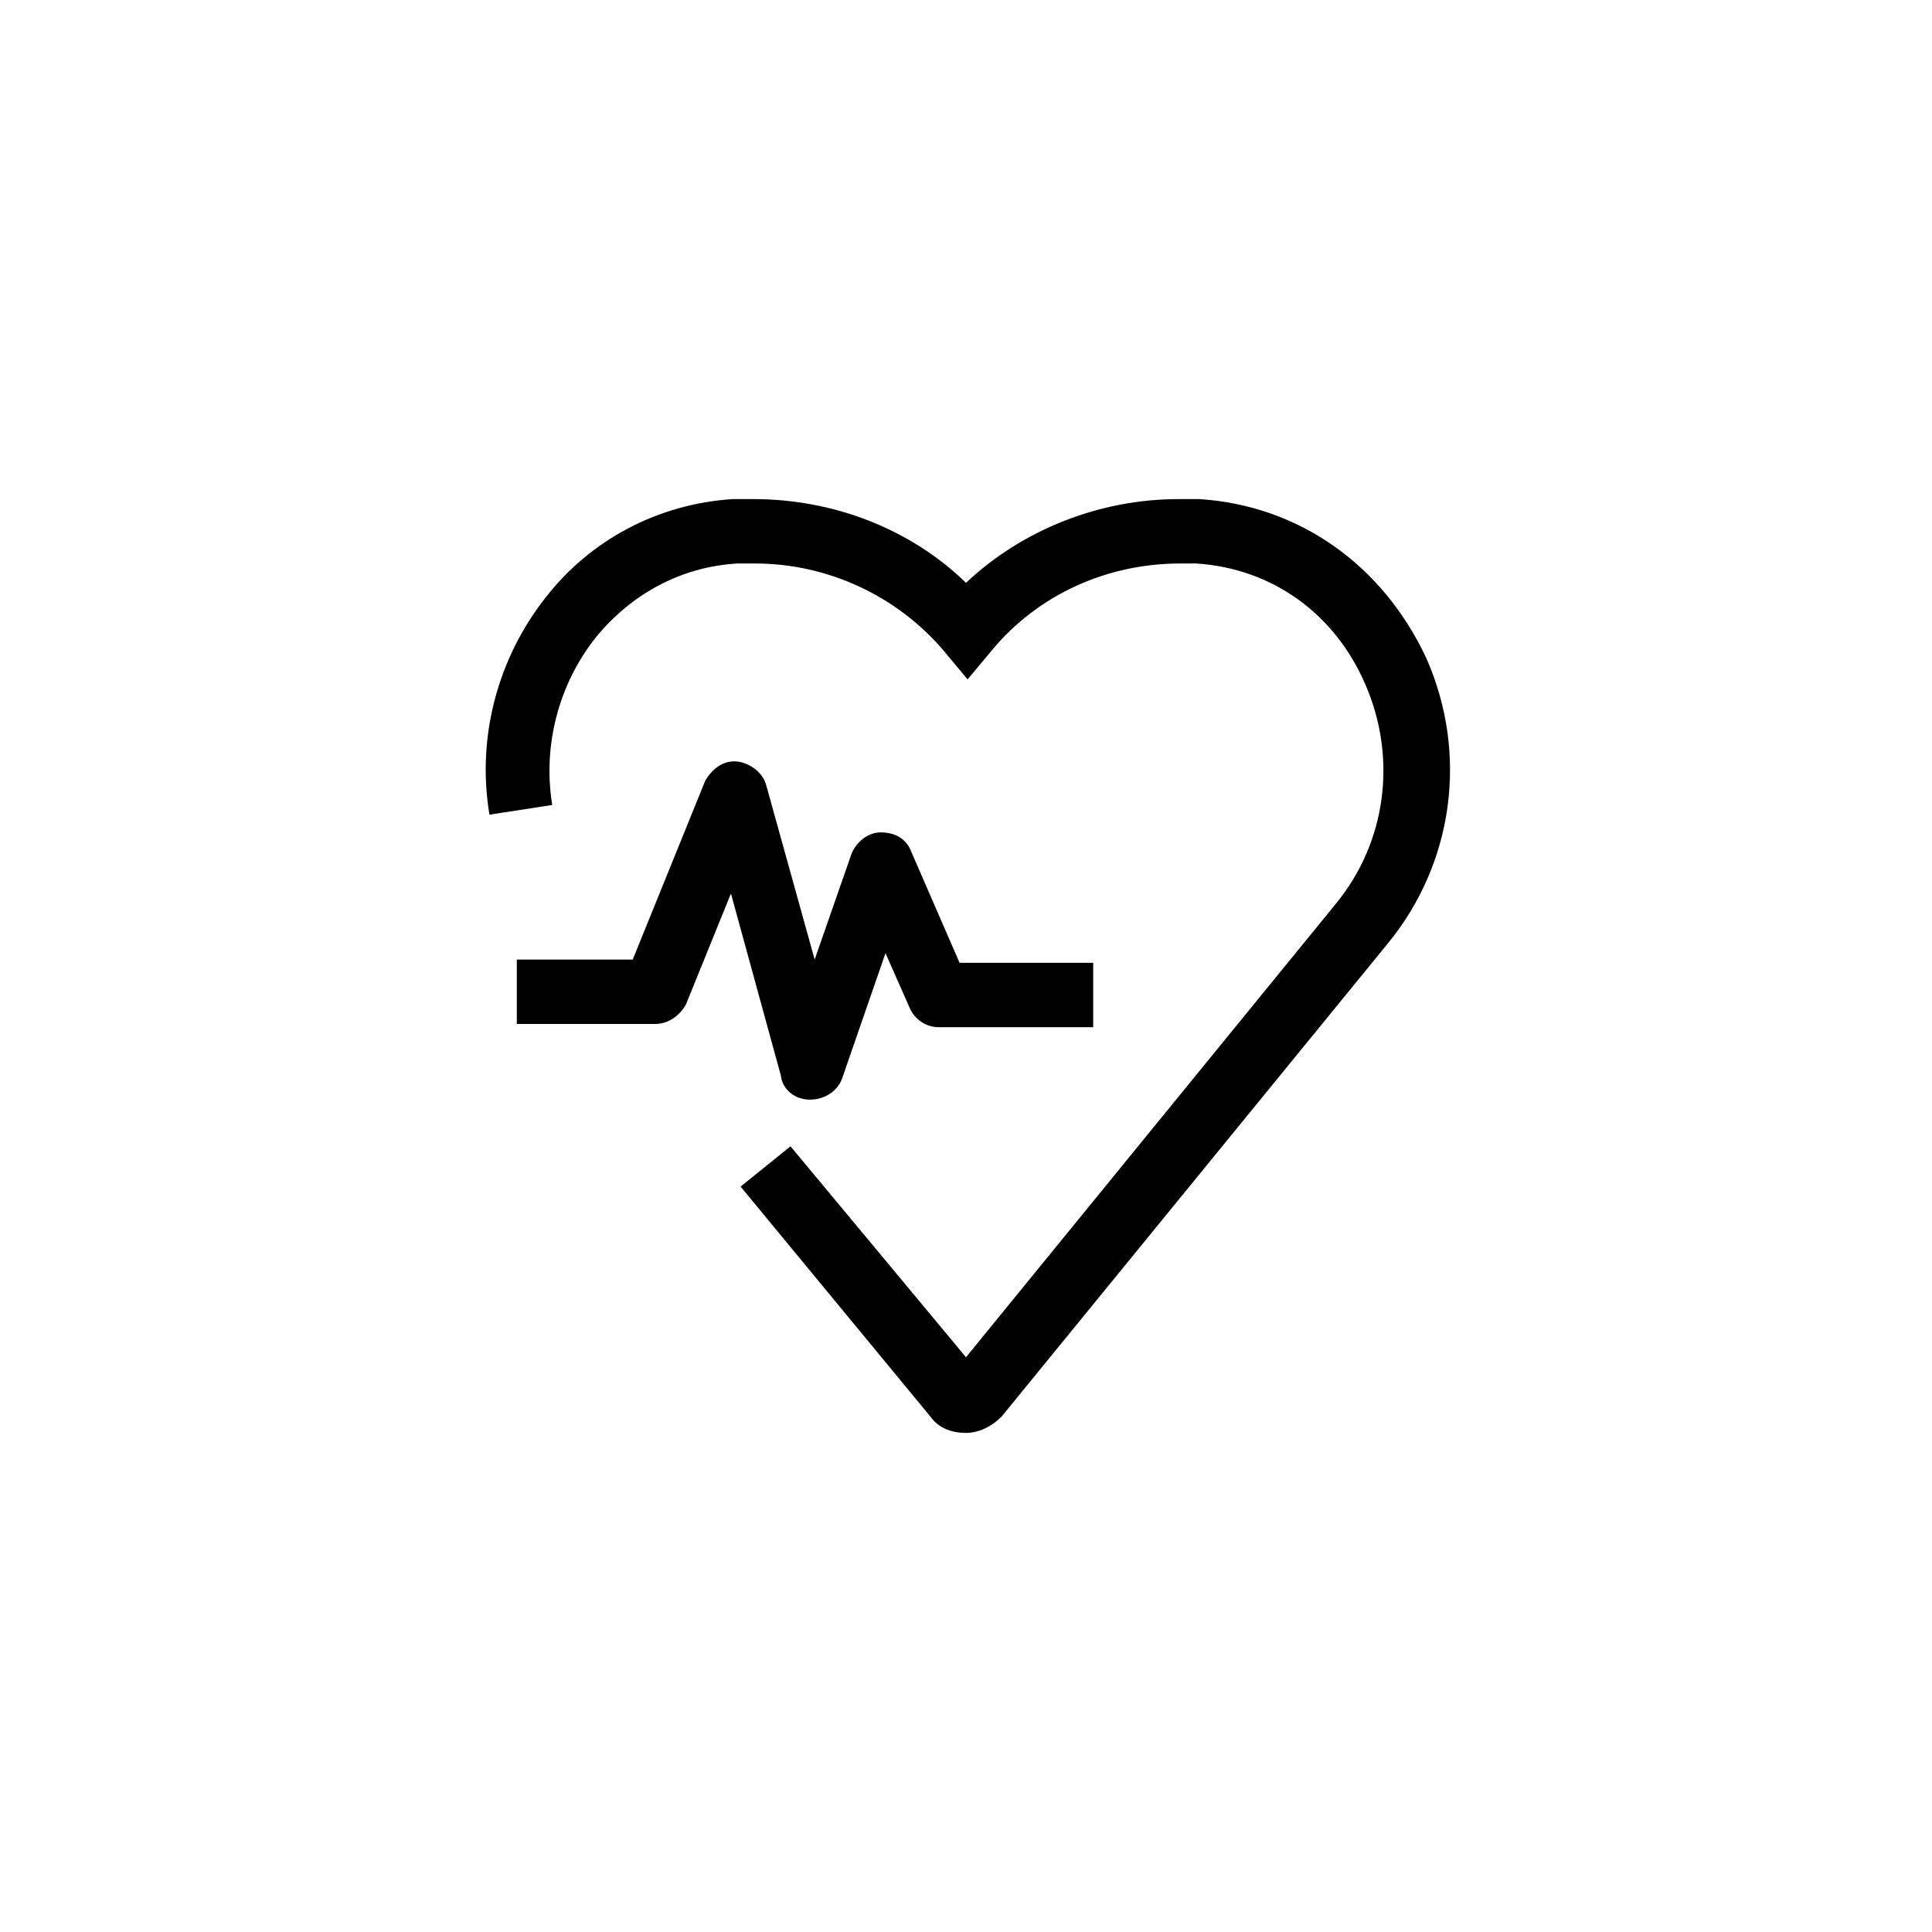 <!DOCTYPE svg PUBLIC "-//W3C//DTD SVG 1.1//EN" "http://www.w3.org/Graphics/SVG/1.1/DTD/svg11.dtd">
<!-- Uploaded to: SVG Repo, www.svgrepo.com, Transformed by: SVG Repo Mixer Tools -->
<svg fill="#000000" width="159px" height="159px" viewBox="-10 -10 120.00 120.00" enable-background="new 0 0 100 100" id="Layer_1" version="1.1" xml:space="preserve" xmlns="http://www.w3.org/2000/svg" xmlns:xlink="http://www.w3.org/1999/xlink" transform="rotate(0)" stroke="#000000" stroke-width="0.001">
<g id="SVGRepo_bgCarrier" stroke-width="0"/>
<g id="SVGRepo_tracerCarrier" stroke-linecap="round" stroke-linejoin="round" stroke="#CCCCCC" stroke-width="0.6"/>
<g id="SVGRepo_iconCarrier"> <g> <path d="M64.5,21c-0.4,0-0.9,0-1.3,0c-4.9,0-9.7,1.9-13.2,5.2c-3.5-3.4-8.3-5.2-13.2-5.2c-0.5,0-0.9,0-1.3,0 c-4.6,0.3-8.8,2.5-11.6,6.1c-3,3.8-4.3,8.7-3.5,13.5l3.9-0.6c-0.6-3.7,0.4-7.5,2.7-10.4c2.2-2.7,5.3-4.4,8.8-4.6c0.4,0,0.7,0,1.1,0 c4.5,0,8.8,2,11.7,5.4l1.5,1.8l1.5-1.8c2.9-3.5,7.2-5.4,11.7-5.4c0.4,0,0.7,0,1,0c4.7,0.3,8.6,3.1,10.5,7.5c2,4.6,1.3,9.8-1.8,13.6 l-23,28.2L39.1,61.2L36,63.7L47.8,78c0.5,0.7,1.3,1,2.2,1c0,0,0,0,0,0c0.8,0,1.6-0.4,2.2-1l24-29.4c4.1-5,5-11.8,2.4-17.7 C75.9,25.1,70.7,21.4,64.5,21z"/> <path d="M40.3,58.3C40.3,58.3,40.3,58.3,40.3,58.3c0.9,0,1.7-0.5,2-1.3l2.7-7.8l1.5,3.4c0.3,0.7,1,1.2,1.8,1.2h9.6v-4h-8.3l-3-6.9 c-0.3-0.8-1-1.2-1.9-1.2c-0.8,0-1.5,0.6-1.8,1.3l-2.3,6.6l-3-10.8c-0.2-0.8-1-1.4-1.8-1.5c-0.9-0.1-1.6,0.5-2,1.2l-4.5,11.1h-7.2v4 h8.6c0.8,0,1.5-0.5,1.9-1.2l2.8-6.9l3.1,11.3C38.6,57.7,39.4,58.3,40.3,58.3z"/> </g> </g>
</svg>